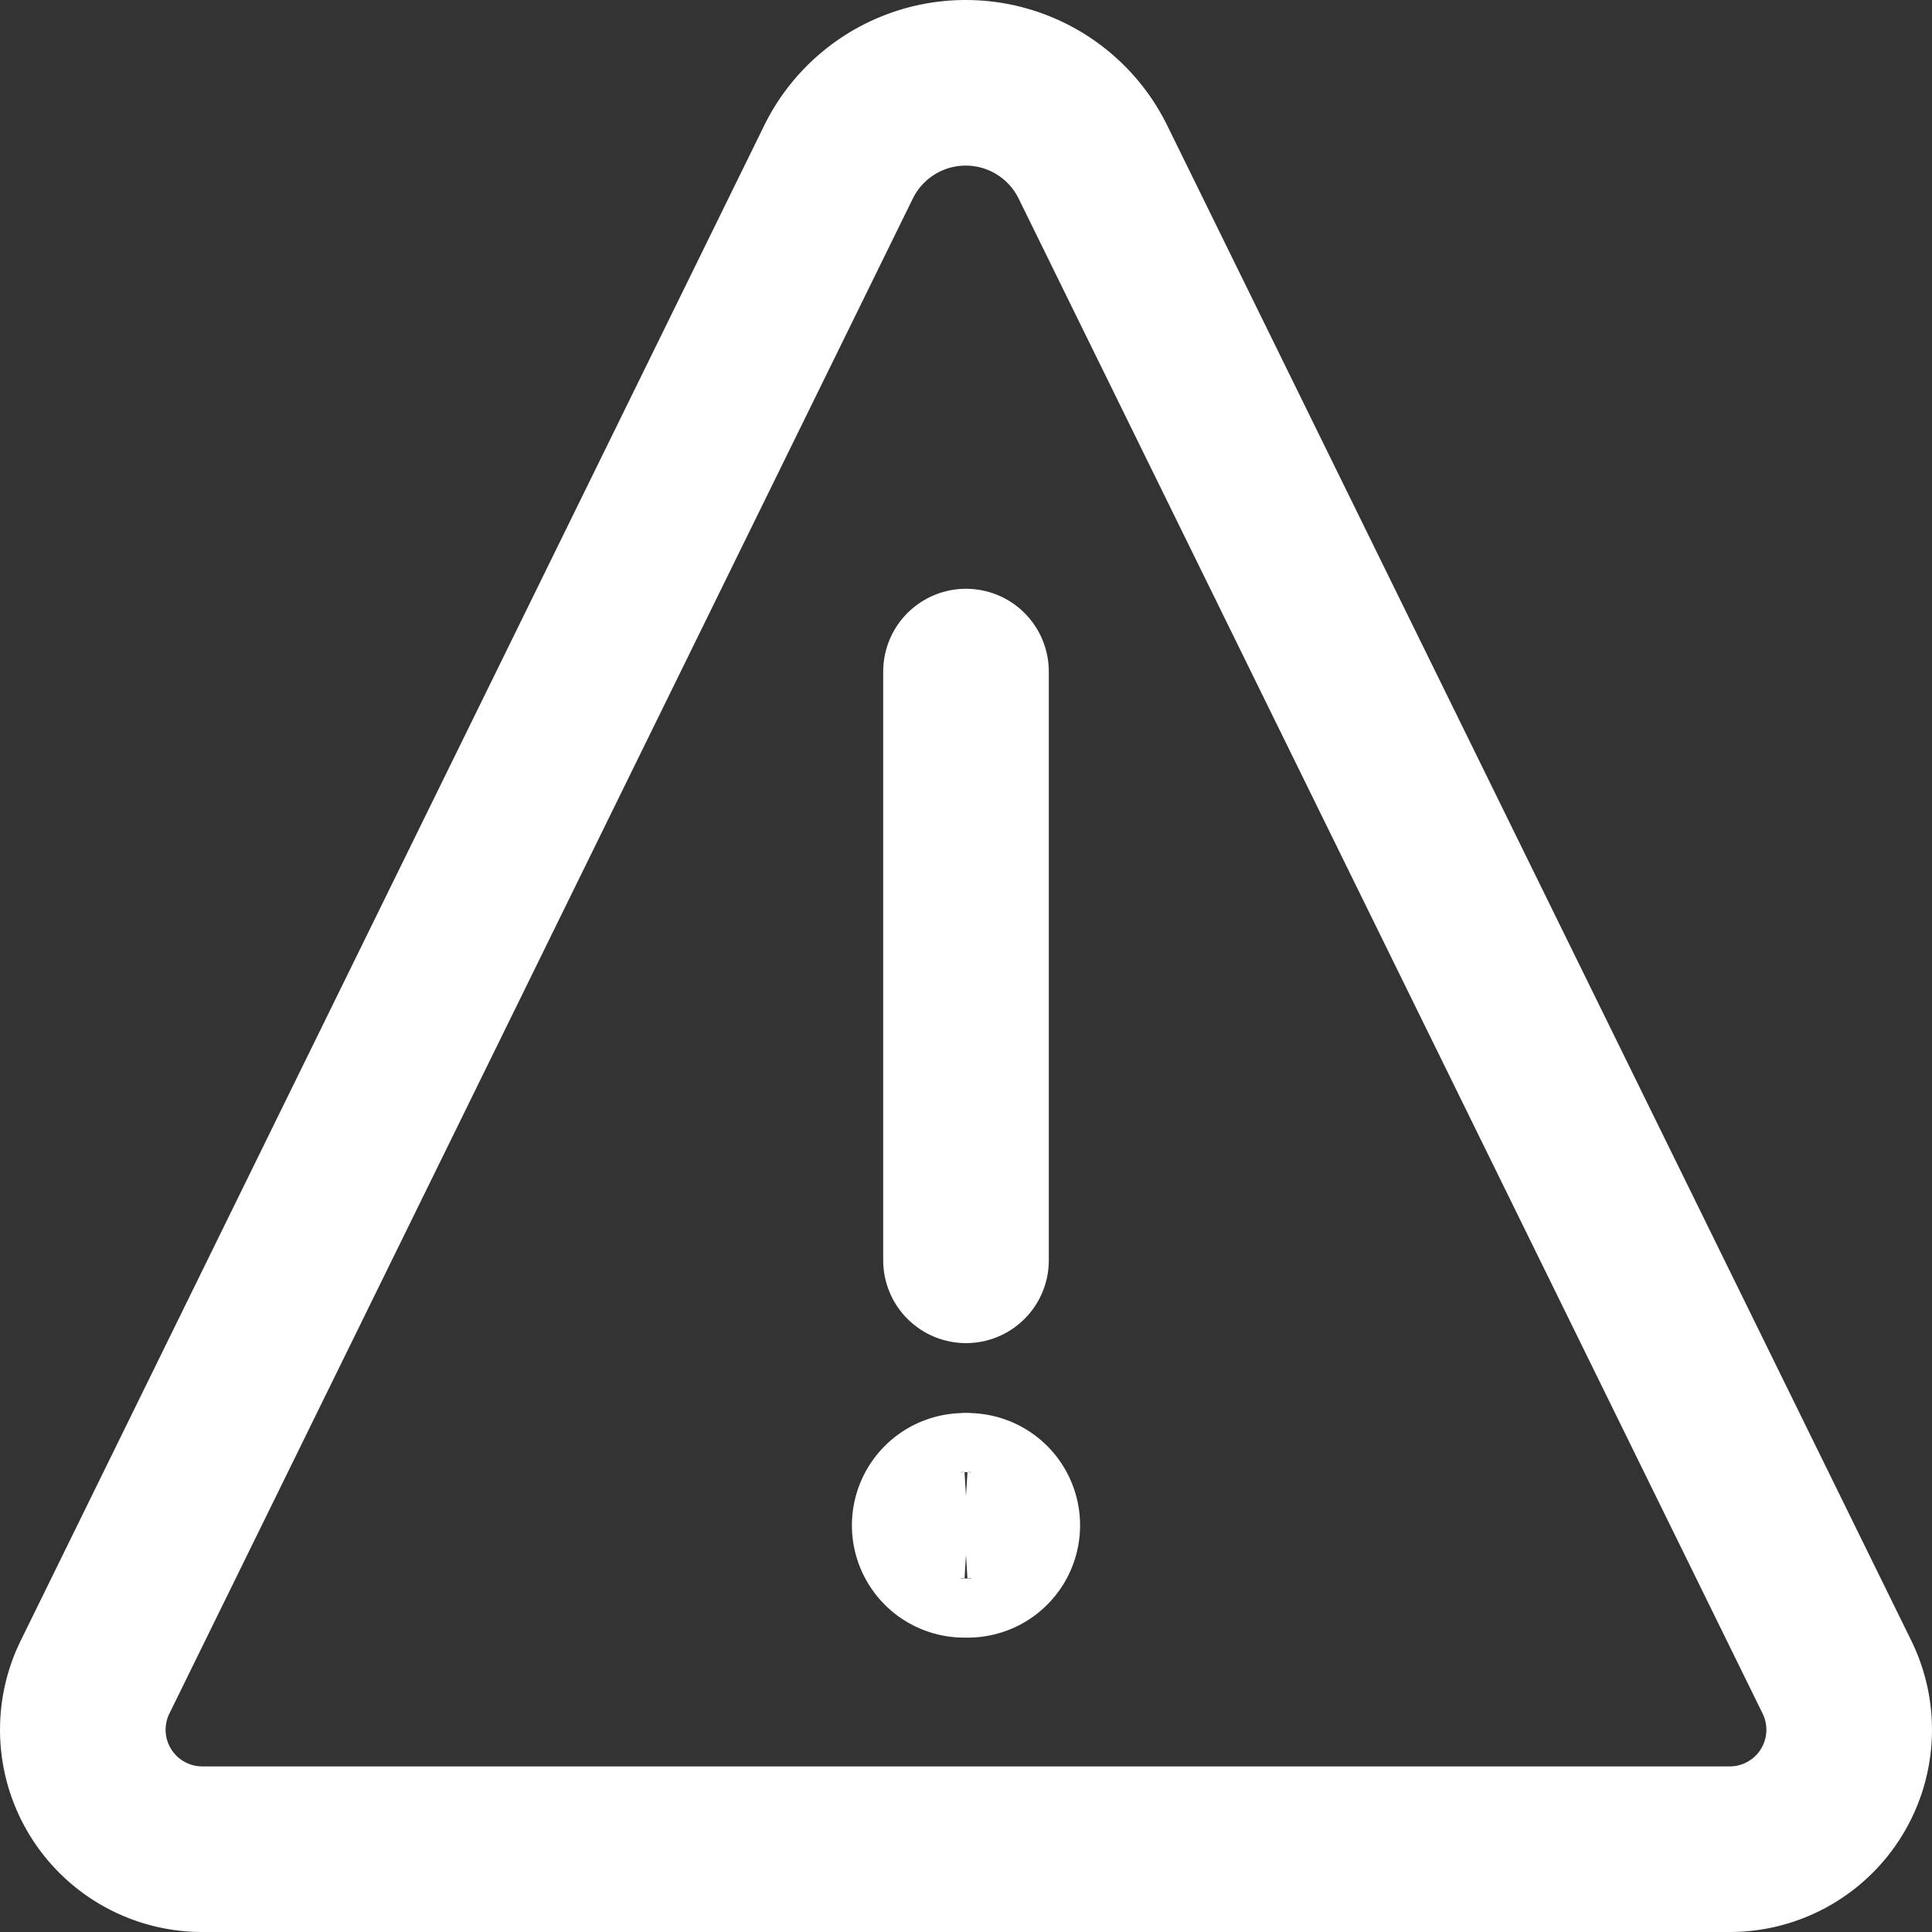 <svg xmlns="http://www.w3.org/2000/svg" width="17.5" height="17.5" viewBox="0 0 17.5 17.5">
  <rect x="0" y="0" width="17.5" height="17.5" fill="#333333" stroke="none"/>
  <g id="_24.icon.alert.triangle" data-name="24.icon.alert.triangle" transform="translate(0.75 0.75)">
    <g id="Alert-Triangle--Streamline-Ultimate" transform="translate(-0.75 -0.75)">
      <path id="Path_14275" data-name="Path 14275" d="M11.892,19.283a.267.267,0,1,1,0-.533" transform="translate(-3.142 -5.2)" fill="none" stroke="#ffffff" stroke-width="1.5"/>
      <path id="Path_14276" data-name="Path 14276" d="M12,19.283a.267.267,0,1,0,0-.533" transform="translate(-3.25 -5.2)" fill="none" stroke="#ffffff" stroke-width="1.5"/>
      <path id="Path_14277" data-name="Path 14277" d="M12,13.583V8.25" transform="translate(-3.25 -2.167)" fill="none" stroke="#ffffff" stroke-linecap="round" stroke-width="1.5"/>
      <path id="Path_14278" data-name="Path 14278" d="M9.9,1.468a1.284,1.284,0,0,0-2.305,0L.861,15.191a1.082,1.082,0,0,0,.971,1.559H15.668a1.082,1.082,0,0,0,.971-1.559Z" transform="translate(0)" fill="none" stroke="#ffffff" stroke-linecap="round" stroke-linejoin="round" stroke-width="1.5"/>
    </g>
  </g>
</svg>
